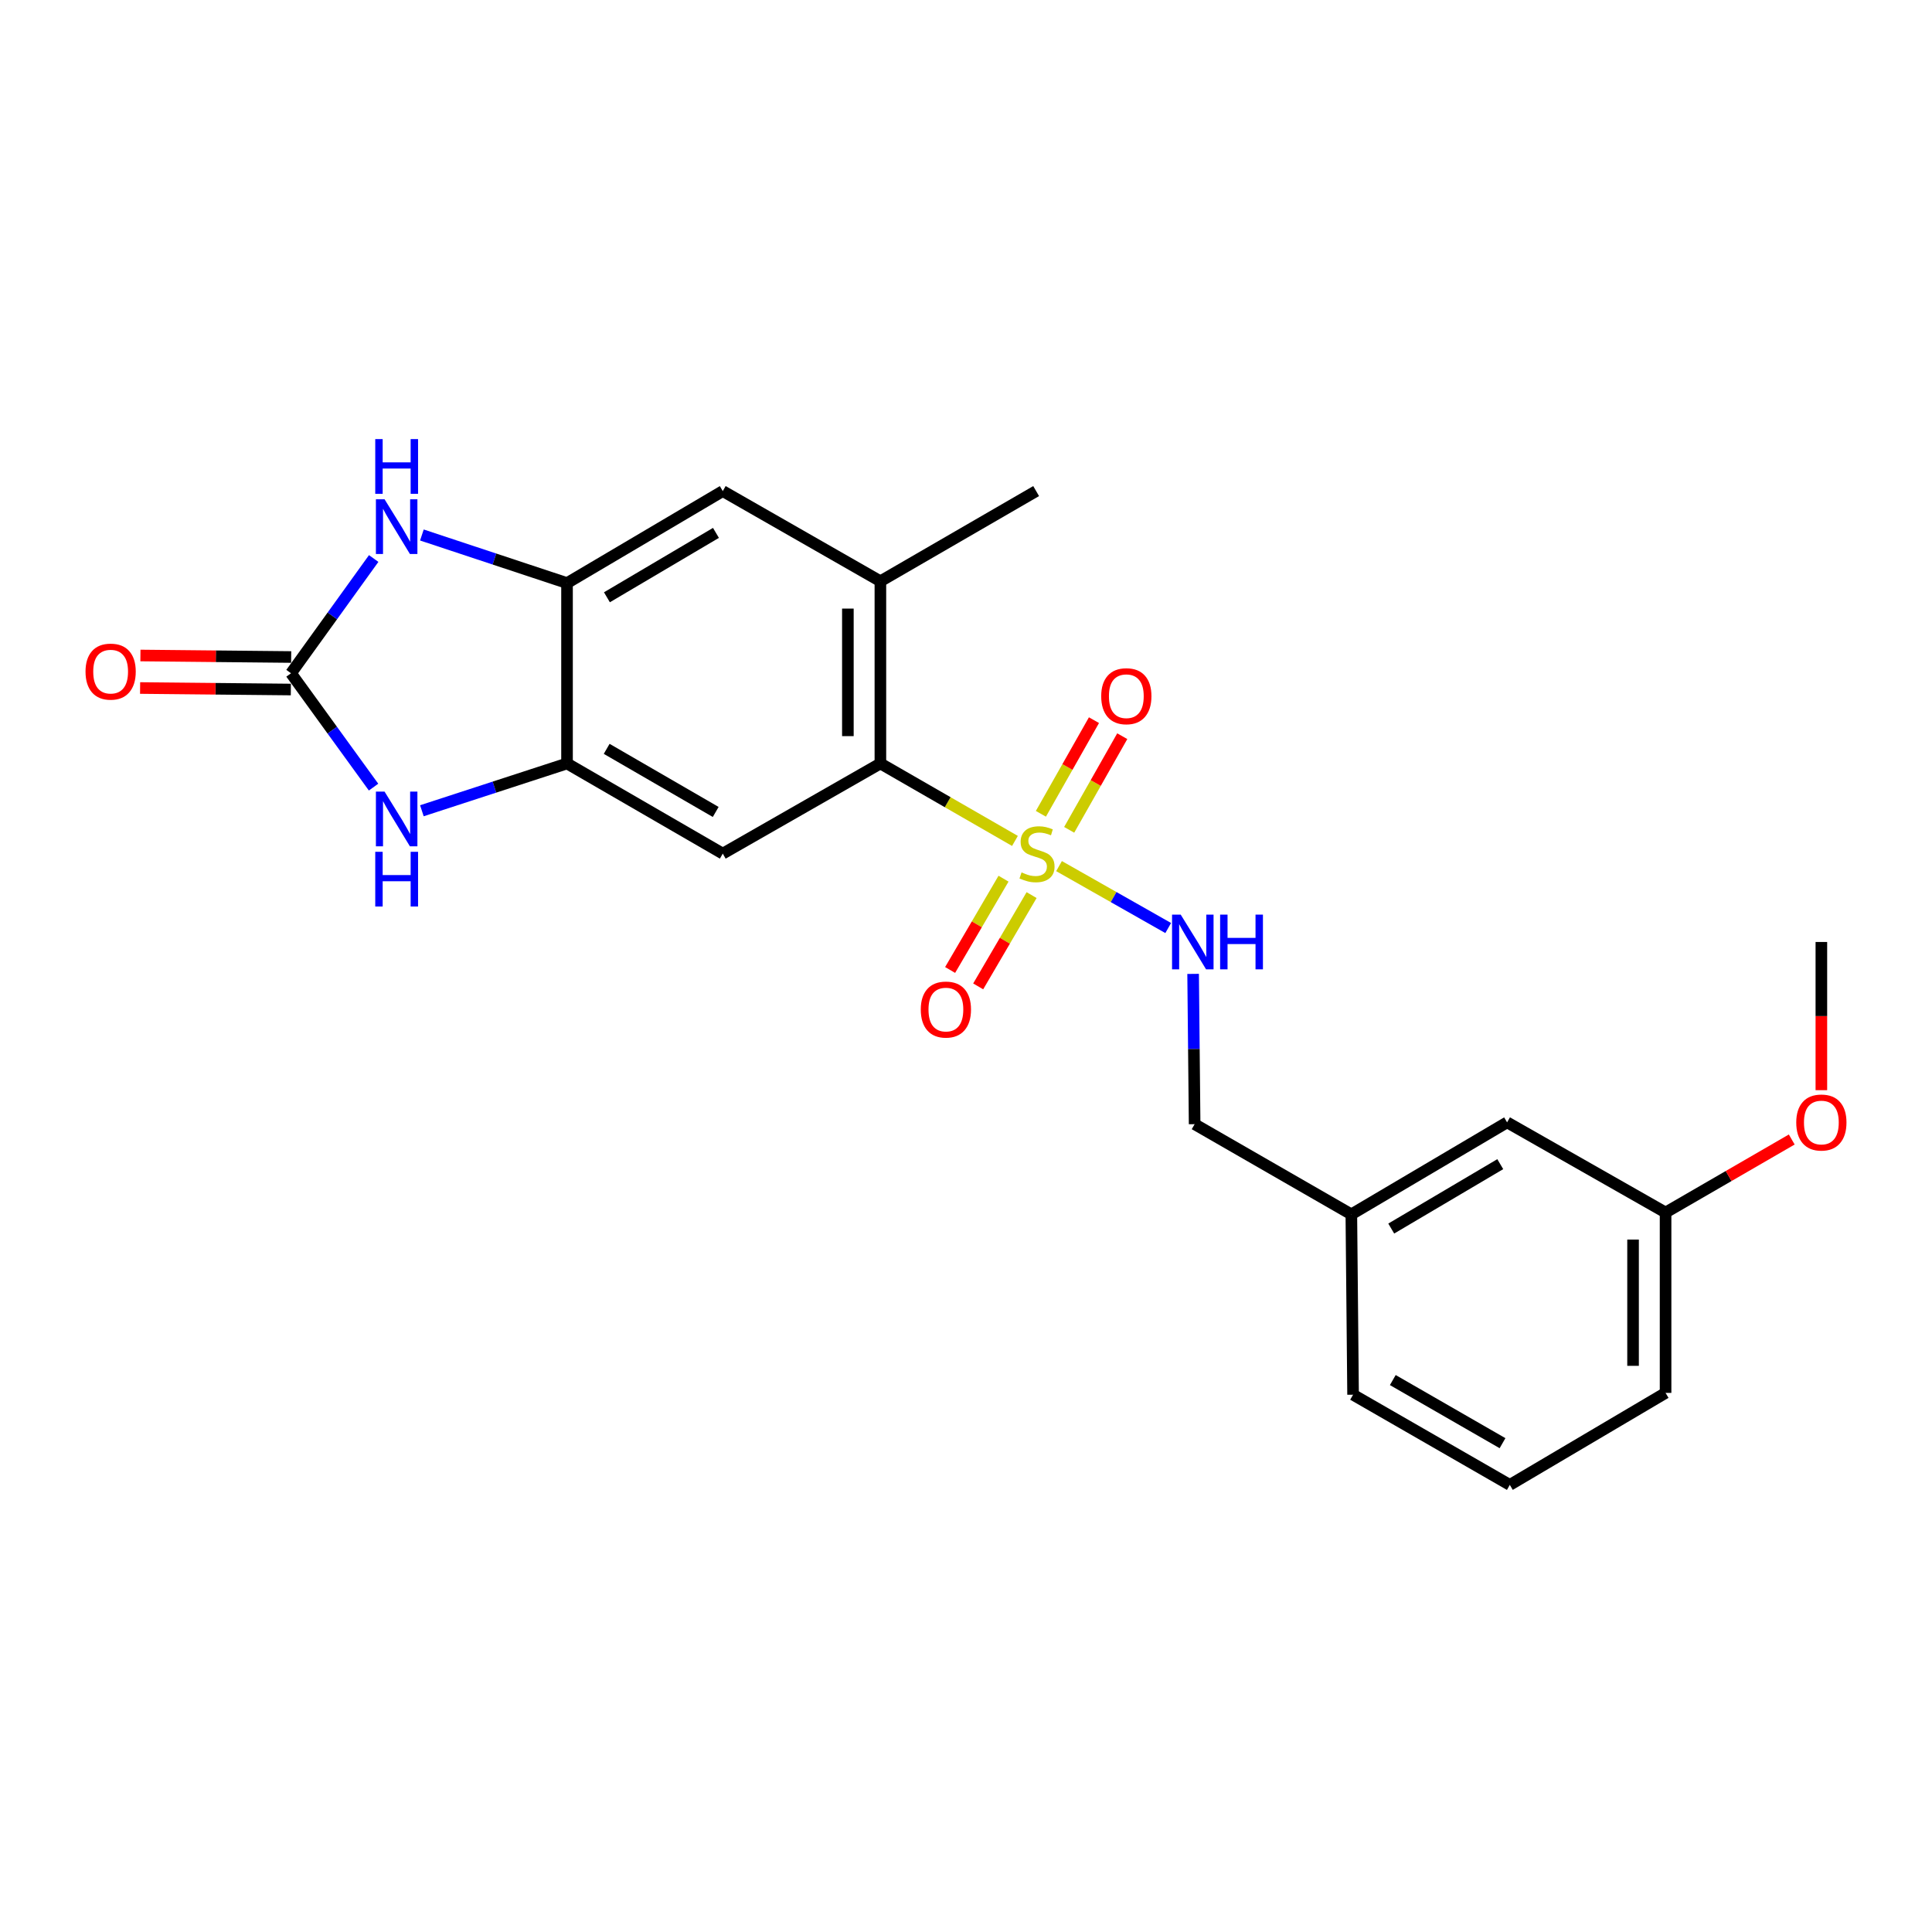 <?xml version='1.0' encoding='iso-8859-1'?>
<svg version='1.1' baseProfile='full'
              xmlns='http://www.w3.org/2000/svg'
                      xmlns:rdkit='http://www.rdkit.org/xml'
                      xmlns:xlink='http://www.w3.org/1999/xlink'
                  xml:space='preserve'
width='1000px' height='1000px' viewBox='0 0 1000 1000'>
<!-- END OF HEADER -->
<rect style='opacity:1.0;fill:#FFFFFF;stroke:none' width='1000' height='1000' x='0' y='0'> </rect>
<path class='bond-1' d='M 525.337,435.262 L 490.513,415.215' style='fill:none;fill-rule:evenodd;stroke:#CCCC00;stroke-width:6px;stroke-linecap:butt;stroke-linejoin:miter;stroke-opacity:1' />
<path class='bond-1' d='M 490.513,415.215 L 455.689,395.168' style='fill:none;fill-rule:evenodd;stroke:#000000;stroke-width:6px;stroke-linecap:butt;stroke-linejoin:miter;stroke-opacity:1' />
<path class='bond-7' d='M 548.153,448.299 L 576.408,464.323' style='fill:none;fill-rule:evenodd;stroke:#CCCC00;stroke-width:6px;stroke-linecap:butt;stroke-linejoin:miter;stroke-opacity:1' />
<path class='bond-7' d='M 576.408,464.323 L 604.663,480.347' style='fill:none;fill-rule:evenodd;stroke:#0000FF;stroke-width:6px;stroke-linecap:butt;stroke-linejoin:miter;stroke-opacity:1' />
<path class='bond-10' d='M 553.408,429.521 L 567.144,405.287' style='fill:none;fill-rule:evenodd;stroke:#CCCC00;stroke-width:6px;stroke-linecap:butt;stroke-linejoin:miter;stroke-opacity:1' />
<path class='bond-10' d='M 567.144,405.287 L 580.879,381.053' style='fill:none;fill-rule:evenodd;stroke:#FF0000;stroke-width:6px;stroke-linecap:butt;stroke-linejoin:miter;stroke-opacity:1' />
<path class='bond-10' d='M 538.766,421.222 L 552.501,396.988' style='fill:none;fill-rule:evenodd;stroke:#CCCC00;stroke-width:6px;stroke-linecap:butt;stroke-linejoin:miter;stroke-opacity:1' />
<path class='bond-10' d='M 552.501,396.988 L 566.237,372.754' style='fill:none;fill-rule:evenodd;stroke:#FF0000;stroke-width:6px;stroke-linecap:butt;stroke-linejoin:miter;stroke-opacity:1' />
<path class='bond-11' d='M 519.422,454.801 L 505.601,478.429' style='fill:none;fill-rule:evenodd;stroke:#CCCC00;stroke-width:6px;stroke-linecap:butt;stroke-linejoin:miter;stroke-opacity:1' />
<path class='bond-11' d='M 505.601,478.429 L 491.78,502.057' style='fill:none;fill-rule:evenodd;stroke:#FF0000;stroke-width:6px;stroke-linecap:butt;stroke-linejoin:miter;stroke-opacity:1' />
<path class='bond-11' d='M 533.95,463.299 L 520.129,486.927' style='fill:none;fill-rule:evenodd;stroke:#CCCC00;stroke-width:6px;stroke-linecap:butt;stroke-linejoin:miter;stroke-opacity:1' />
<path class='bond-11' d='M 520.129,486.927 L 506.308,510.555' style='fill:none;fill-rule:evenodd;stroke:#FF0000;stroke-width:6px;stroke-linecap:butt;stroke-linejoin:miter;stroke-opacity:1' />
<path class='bond-0' d='M 150.627,348.482 L 171.99,377.947' style='fill:none;fill-rule:evenodd;stroke:#000000;stroke-width:6px;stroke-linecap:butt;stroke-linejoin:miter;stroke-opacity:1' />
<path class='bond-0' d='M 171.99,377.947 L 193.353,407.412' style='fill:none;fill-rule:evenodd;stroke:#0000FF;stroke-width:6px;stroke-linecap:butt;stroke-linejoin:miter;stroke-opacity:1' />
<path class='bond-12' d='M 150.712,340.067 L 111.698,339.676' style='fill:none;fill-rule:evenodd;stroke:#000000;stroke-width:6px;stroke-linecap:butt;stroke-linejoin:miter;stroke-opacity:1' />
<path class='bond-12' d='M 111.698,339.676 L 72.683,339.286' style='fill:none;fill-rule:evenodd;stroke:#FF0000;stroke-width:6px;stroke-linecap:butt;stroke-linejoin:miter;stroke-opacity:1' />
<path class='bond-12' d='M 150.543,356.897 L 111.529,356.506' style='fill:none;fill-rule:evenodd;stroke:#000000;stroke-width:6px;stroke-linecap:butt;stroke-linejoin:miter;stroke-opacity:1' />
<path class='bond-12' d='M 111.529,356.506 L 72.515,356.115' style='fill:none;fill-rule:evenodd;stroke:#FF0000;stroke-width:6px;stroke-linecap:butt;stroke-linejoin:miter;stroke-opacity:1' />
<path class='bond-24' d='M 150.627,348.482 L 172.024,318.783' style='fill:none;fill-rule:evenodd;stroke:#000000;stroke-width:6px;stroke-linecap:butt;stroke-linejoin:miter;stroke-opacity:1' />
<path class='bond-24' d='M 172.024,318.783 L 193.421,289.084' style='fill:none;fill-rule:evenodd;stroke:#0000FF;stroke-width:6px;stroke-linecap:butt;stroke-linejoin:miter;stroke-opacity:1' />
<path class='bond-5' d='M 455.689,395.168 L 374.108,441.835' style='fill:none;fill-rule:evenodd;stroke:#000000;stroke-width:6px;stroke-linecap:butt;stroke-linejoin:miter;stroke-opacity:1' />
<path class='bond-8' d='M 455.689,395.168 L 455.689,300.861' style='fill:none;fill-rule:evenodd;stroke:#000000;stroke-width:6px;stroke-linecap:butt;stroke-linejoin:miter;stroke-opacity:1' />
<path class='bond-8' d='M 438.859,381.022 L 438.859,315.007' style='fill:none;fill-rule:evenodd;stroke:#000000;stroke-width:6px;stroke-linecap:butt;stroke-linejoin:miter;stroke-opacity:1' />
<path class='bond-2' d='M 218.366,419.646 L 255.928,407.407' style='fill:none;fill-rule:evenodd;stroke:#0000FF;stroke-width:6px;stroke-linecap:butt;stroke-linejoin:miter;stroke-opacity:1' />
<path class='bond-2' d='M 255.928,407.407 L 293.49,395.168' style='fill:none;fill-rule:evenodd;stroke:#000000;stroke-width:6px;stroke-linecap:butt;stroke-linejoin:miter;stroke-opacity:1' />
<path class='bond-3' d='M 218.37,276.914 L 255.93,289.36' style='fill:none;fill-rule:evenodd;stroke:#0000FF;stroke-width:6px;stroke-linecap:butt;stroke-linejoin:miter;stroke-opacity:1' />
<path class='bond-3' d='M 255.93,289.36 L 293.49,301.805' style='fill:none;fill-rule:evenodd;stroke:#000000;stroke-width:6px;stroke-linecap:butt;stroke-linejoin:miter;stroke-opacity:1' />
<path class='bond-4' d='M 293.49,395.168 L 374.108,441.835' style='fill:none;fill-rule:evenodd;stroke:#000000;stroke-width:6px;stroke-linecap:butt;stroke-linejoin:miter;stroke-opacity:1' />
<path class='bond-4' d='M 314.015,387.602 L 370.447,420.269' style='fill:none;fill-rule:evenodd;stroke:#000000;stroke-width:6px;stroke-linecap:butt;stroke-linejoin:miter;stroke-opacity:1' />
<path class='bond-23' d='M 293.49,395.168 L 293.49,301.805' style='fill:none;fill-rule:evenodd;stroke:#000000;stroke-width:6px;stroke-linecap:butt;stroke-linejoin:miter;stroke-opacity:1' />
<path class='bond-6' d='M 293.49,301.805 L 374.108,254.184' style='fill:none;fill-rule:evenodd;stroke:#000000;stroke-width:6px;stroke-linecap:butt;stroke-linejoin:miter;stroke-opacity:1' />
<path class='bond-6' d='M 314.143,309.153 L 370.575,275.819' style='fill:none;fill-rule:evenodd;stroke:#000000;stroke-width:6px;stroke-linecap:butt;stroke-linejoin:miter;stroke-opacity:1' />
<path class='bond-13' d='M 617.558,504.085 L 617.947,542.979' style='fill:none;fill-rule:evenodd;stroke:#0000FF;stroke-width:6px;stroke-linecap:butt;stroke-linejoin:miter;stroke-opacity:1' />
<path class='bond-13' d='M 617.947,542.979 L 618.337,581.874' style='fill:none;fill-rule:evenodd;stroke:#000000;stroke-width:6px;stroke-linecap:butt;stroke-linejoin:miter;stroke-opacity:1' />
<path class='bond-9' d='M 455.689,300.861 L 374.108,254.184' style='fill:none;fill-rule:evenodd;stroke:#000000;stroke-width:6px;stroke-linecap:butt;stroke-linejoin:miter;stroke-opacity:1' />
<path class='bond-18' d='M 455.689,300.861 L 536.307,254.184' style='fill:none;fill-rule:evenodd;stroke:#000000;stroke-width:6px;stroke-linecap:butt;stroke-linejoin:miter;stroke-opacity:1' />
<path class='bond-15' d='M 618.337,581.874 L 699.451,628.55' style='fill:none;fill-rule:evenodd;stroke:#000000;stroke-width:6px;stroke-linecap:butt;stroke-linejoin:miter;stroke-opacity:1' />
<path class='bond-14' d='M 780.068,580.929 L 699.451,628.55' style='fill:none;fill-rule:evenodd;stroke:#000000;stroke-width:6px;stroke-linecap:butt;stroke-linejoin:miter;stroke-opacity:1' />
<path class='bond-14' d='M 776.536,602.564 L 720.103,635.898' style='fill:none;fill-rule:evenodd;stroke:#000000;stroke-width:6px;stroke-linecap:butt;stroke-linejoin:miter;stroke-opacity:1' />
<path class='bond-16' d='M 780.068,580.929 L 862.098,627.597' style='fill:none;fill-rule:evenodd;stroke:#000000;stroke-width:6px;stroke-linecap:butt;stroke-linejoin:miter;stroke-opacity:1' />
<path class='bond-20' d='M 699.451,628.55 L 700.348,721.903' style='fill:none;fill-rule:evenodd;stroke:#000000;stroke-width:6px;stroke-linecap:butt;stroke-linejoin:miter;stroke-opacity:1' />
<path class='bond-17' d='M 862.098,627.597 L 894.752,608.699' style='fill:none;fill-rule:evenodd;stroke:#000000;stroke-width:6px;stroke-linecap:butt;stroke-linejoin:miter;stroke-opacity:1' />
<path class='bond-17' d='M 894.752,608.699 L 927.406,589.801' style='fill:none;fill-rule:evenodd;stroke:#FF0000;stroke-width:6px;stroke-linecap:butt;stroke-linejoin:miter;stroke-opacity:1' />
<path class='bond-25' d='M 862.098,627.597 L 862.098,720.959' style='fill:none;fill-rule:evenodd;stroke:#000000;stroke-width:6px;stroke-linecap:butt;stroke-linejoin:miter;stroke-opacity:1' />
<path class='bond-25' d='M 845.268,641.601 L 845.268,706.955' style='fill:none;fill-rule:evenodd;stroke:#000000;stroke-width:6px;stroke-linecap:butt;stroke-linejoin:miter;stroke-opacity:1' />
<path class='bond-22' d='M 942.735,564.275 L 942.735,525.921' style='fill:none;fill-rule:evenodd;stroke:#FF0000;stroke-width:6px;stroke-linecap:butt;stroke-linejoin:miter;stroke-opacity:1' />
<path class='bond-22' d='M 942.735,525.921 L 942.735,487.567' style='fill:none;fill-rule:evenodd;stroke:#000000;stroke-width:6px;stroke-linecap:butt;stroke-linejoin:miter;stroke-opacity:1' />
<path class='bond-19' d='M 781.48,768.58 L 700.348,721.903' style='fill:none;fill-rule:evenodd;stroke:#000000;stroke-width:6px;stroke-linecap:butt;stroke-linejoin:miter;stroke-opacity:1' />
<path class='bond-19' d='M 777.703,746.99 L 720.911,714.316' style='fill:none;fill-rule:evenodd;stroke:#000000;stroke-width:6px;stroke-linecap:butt;stroke-linejoin:miter;stroke-opacity:1' />
<path class='bond-21' d='M 781.48,768.58 L 862.098,720.959' style='fill:none;fill-rule:evenodd;stroke:#000000;stroke-width:6px;stroke-linecap:butt;stroke-linejoin:miter;stroke-opacity:1' />
<path  class='atom-0' d='M 528.756 451.555
Q 529.076 451.675, 530.396 452.235
Q 531.716 452.795, 533.156 453.155
Q 534.636 453.475, 536.076 453.475
Q 538.756 453.475, 540.316 452.195
Q 541.876 450.875, 541.876 448.595
Q 541.876 447.035, 541.076 446.075
Q 540.316 445.115, 539.116 444.595
Q 537.916 444.075, 535.916 443.475
Q 533.396 442.715, 531.876 441.995
Q 530.396 441.275, 529.316 439.755
Q 528.276 438.235, 528.276 435.675
Q 528.276 432.115, 530.676 429.915
Q 533.116 427.715, 537.916 427.715
Q 541.196 427.715, 544.916 429.275
L 543.996 432.355
Q 540.596 430.955, 538.036 430.955
Q 535.276 430.955, 533.756 432.115
Q 532.236 433.235, 532.276 435.195
Q 532.276 436.715, 533.036 437.635
Q 533.836 438.555, 534.956 439.075
Q 536.116 439.595, 538.036 440.195
Q 540.596 440.995, 542.116 441.795
Q 543.636 442.595, 544.716 444.235
Q 545.836 445.835, 545.836 448.595
Q 545.836 452.515, 543.196 454.635
Q 540.596 456.715, 536.236 456.715
Q 533.716 456.715, 531.796 456.155
Q 529.916 455.635, 527.676 454.715
L 528.756 451.555
' fill='#CCCC00'/>
<path  class='atom-3' d='M 199.048 409.741
L 208.328 424.741
Q 209.248 426.221, 210.728 428.901
Q 212.208 431.581, 212.288 431.741
L 212.288 409.741
L 216.048 409.741
L 216.048 438.061
L 212.168 438.061
L 202.208 421.661
Q 201.048 419.741, 199.808 417.541
Q 198.608 415.341, 198.248 414.661
L 198.248 438.061
L 194.568 438.061
L 194.568 409.741
L 199.048 409.741
' fill='#0000FF'/>
<path  class='atom-3' d='M 194.228 440.893
L 198.068 440.893
L 198.068 452.933
L 212.548 452.933
L 212.548 440.893
L 216.388 440.893
L 216.388 469.213
L 212.548 469.213
L 212.548 456.133
L 198.068 456.133
L 198.068 469.213
L 194.228 469.213
L 194.228 440.893
' fill='#0000FF'/>
<path  class='atom-4' d='M 199.048 258.426
L 208.328 273.426
Q 209.248 274.906, 210.728 277.586
Q 212.208 280.266, 212.288 280.426
L 212.288 258.426
L 216.048 258.426
L 216.048 286.746
L 212.168 286.746
L 202.208 270.346
Q 201.048 268.426, 199.808 266.226
Q 198.608 264.026, 198.248 263.346
L 198.248 286.746
L 194.568 286.746
L 194.568 258.426
L 199.048 258.426
' fill='#0000FF'/>
<path  class='atom-4' d='M 194.228 227.274
L 198.068 227.274
L 198.068 239.314
L 212.548 239.314
L 212.548 227.274
L 216.388 227.274
L 216.388 255.594
L 212.548 255.594
L 212.548 242.514
L 198.068 242.514
L 198.068 255.594
L 194.228 255.594
L 194.228 227.274
' fill='#0000FF'/>
<path  class='atom-8' d='M 611.133 473.407
L 620.413 488.407
Q 621.333 489.887, 622.813 492.567
Q 624.293 495.247, 624.373 495.407
L 624.373 473.407
L 628.133 473.407
L 628.133 501.727
L 624.253 501.727
L 614.293 485.327
Q 613.133 483.407, 611.893 481.207
Q 610.693 479.007, 610.333 478.327
L 610.333 501.727
L 606.653 501.727
L 606.653 473.407
L 611.133 473.407
' fill='#0000FF'/>
<path  class='atom-8' d='M 631.533 473.407
L 635.373 473.407
L 635.373 485.447
L 649.853 485.447
L 649.853 473.407
L 653.693 473.407
L 653.693 501.727
L 649.853 501.727
L 649.853 488.647
L 635.373 488.647
L 635.373 501.727
L 631.533 501.727
L 631.533 473.407
' fill='#0000FF'/>
<path  class='atom-11' d='M 569.984 360.353
Q 569.984 353.553, 573.344 349.753
Q 576.704 345.953, 582.984 345.953
Q 589.264 345.953, 592.624 349.753
Q 595.984 353.553, 595.984 360.353
Q 595.984 367.233, 592.584 371.153
Q 589.184 375.033, 582.984 375.033
Q 576.744 375.033, 573.344 371.153
Q 569.984 367.273, 569.984 360.353
M 582.984 371.833
Q 587.304 371.833, 589.624 368.953
Q 591.984 366.033, 591.984 360.353
Q 591.984 354.793, 589.624 351.993
Q 587.304 349.153, 582.984 349.153
Q 578.664 349.153, 576.304 351.953
Q 573.984 354.753, 573.984 360.353
Q 573.984 366.073, 576.304 368.953
Q 578.664 371.833, 582.984 371.833
' fill='#FF0000'/>
<path  class='atom-12' d='M 476.593 522.542
Q 476.593 515.742, 479.953 511.942
Q 483.313 508.142, 489.593 508.142
Q 495.873 508.142, 499.233 511.942
Q 502.593 515.742, 502.593 522.542
Q 502.593 529.422, 499.193 533.342
Q 495.793 537.222, 489.593 537.222
Q 483.353 537.222, 479.953 533.342
Q 476.593 529.462, 476.593 522.542
M 489.593 534.022
Q 493.913 534.022, 496.233 531.142
Q 498.593 528.222, 498.593 522.542
Q 498.593 516.982, 496.233 514.182
Q 493.913 511.342, 489.593 511.342
Q 485.273 511.342, 482.913 514.142
Q 480.593 516.942, 480.593 522.542
Q 480.593 528.262, 482.913 531.142
Q 485.273 534.022, 489.593 534.022
' fill='#FF0000'/>
<path  class='atom-13' d='M 44.265 347.627
Q 44.265 340.827, 47.625 337.027
Q 50.985 333.227, 57.265 333.227
Q 63.545 333.227, 66.905 337.027
Q 70.265 340.827, 70.265 347.627
Q 70.265 354.507, 66.865 358.427
Q 63.465 362.307, 57.265 362.307
Q 51.025 362.307, 47.625 358.427
Q 44.265 354.547, 44.265 347.627
M 57.265 359.107
Q 61.585 359.107, 63.905 356.227
Q 66.265 353.307, 66.265 347.627
Q 66.265 342.067, 63.905 339.267
Q 61.585 336.427, 57.265 336.427
Q 52.945 336.427, 50.585 339.227
Q 48.265 342.027, 48.265 347.627
Q 48.265 353.347, 50.585 356.227
Q 52.945 359.107, 57.265 359.107
' fill='#FF0000'/>
<path  class='atom-18' d='M 929.735 581.009
Q 929.735 574.209, 933.095 570.409
Q 936.455 566.609, 942.735 566.609
Q 949.015 566.609, 952.375 570.409
Q 955.735 574.209, 955.735 581.009
Q 955.735 587.889, 952.335 591.809
Q 948.935 595.689, 942.735 595.689
Q 936.495 595.689, 933.095 591.809
Q 929.735 587.929, 929.735 581.009
M 942.735 592.489
Q 947.055 592.489, 949.375 589.609
Q 951.735 586.689, 951.735 581.009
Q 951.735 575.449, 949.375 572.649
Q 947.055 569.809, 942.735 569.809
Q 938.415 569.809, 936.055 572.609
Q 933.735 575.409, 933.735 581.009
Q 933.735 586.729, 936.055 589.609
Q 938.415 592.489, 942.735 592.489
' fill='#FF0000'/>
</svg>
